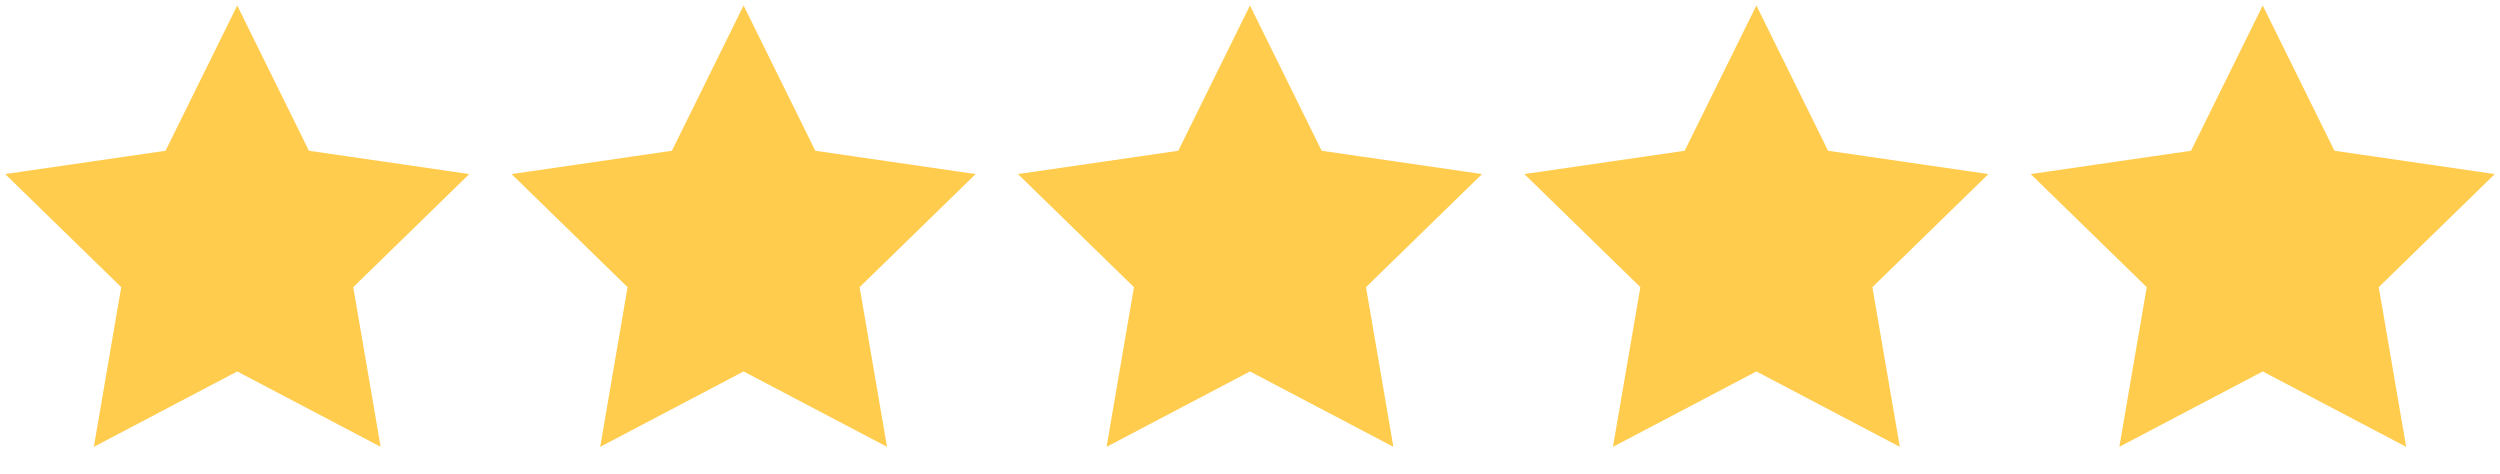 <svg xmlns="http://www.w3.org/2000/svg" fill="none" viewBox="0 0 95 18" height="18" width="95">
<g clip-path="url(#clip0_132_575)">
<path stroke-width="0.869" stroke="#FFCC4D" fill="#FFCC4D" d="M9.015 1.19L11.451 6.126L16.899 6.918L12.957 10.76L13.887 16.185L9.015 13.624L4.143 16.185L5.073 10.76L1.131 6.918L6.579 6.126L9.015 1.19Z" clip-rule="evenodd" fill-rule="evenodd"></path>
</g>
<g clip-path="url(#clip1_132_575)">
<path stroke-width="0.869" stroke="#FFCC4D" fill="#FFCC4D" d="M28.257 1.19L30.693 6.126L36.141 6.918L32.199 10.76L33.129 16.185L28.257 13.624L23.385 16.185L24.315 10.76L20.373 6.918L25.821 6.126L28.257 1.19Z" clip-rule="evenodd" fill-rule="evenodd"></path>
</g>
<g clip-path="url(#clip2_132_575)">
<path stroke-width="0.869" stroke="#FFCC4D" fill="#FFCC4D" d="M47.499 1.19L49.935 6.126L55.383 6.918L51.441 10.76L52.371 16.185L47.499 13.624L42.627 16.185L43.557 10.76L39.616 6.918L45.063 6.126L47.499 1.19Z" clip-rule="evenodd" fill-rule="evenodd"></path>
</g>
<g clip-path="url(#clip3_132_575)">
<path stroke-width="0.869" stroke="#FFCC4D" fill="#FFCC4D" d="M66.743 1.19L69.179 6.126L74.626 6.918L70.684 10.76L71.615 16.185L66.743 13.624L61.87 16.185L62.801 10.76L58.859 6.918L64.306 6.126L66.743 1.19Z" clip-rule="evenodd" fill-rule="evenodd"></path>
</g>
<g clip-path="url(#clip4_132_575)">
<path stroke-width="0.869" stroke="#FFCC4D" fill="#FFCC4D" d="M85.984 1.19L88.421 6.126L93.868 6.918L89.926 10.76L90.857 16.185L85.984 13.624L81.112 16.185L82.043 10.76L78.101 6.918L83.548 6.126L85.984 1.19Z" clip-rule="evenodd" fill-rule="evenodd"></path>
</g>
<defs>
<clipPath id="clip0_132_575">
<rect fill="white" height="17.148" width="18.031"></rect>
</clipPath>
<clipPath id="clip1_132_575">
<rect transform="translate(19.242)" fill="white" height="17.148" width="18.031"></rect>
</clipPath>
<clipPath id="clip2_132_575">
<rect transform="translate(38.484)" fill="white" height="17.148" width="18.031"></rect>
</clipPath>
<clipPath id="clip3_132_575">
<rect transform="translate(57.727)" fill="white" height="17.148" width="18.031"></rect>
</clipPath>
<clipPath id="clip4_132_575">
<rect transform="translate(76.969)" fill="white" height="17.148" width="18.031"></rect>
</clipPath>
</defs>
</svg>

